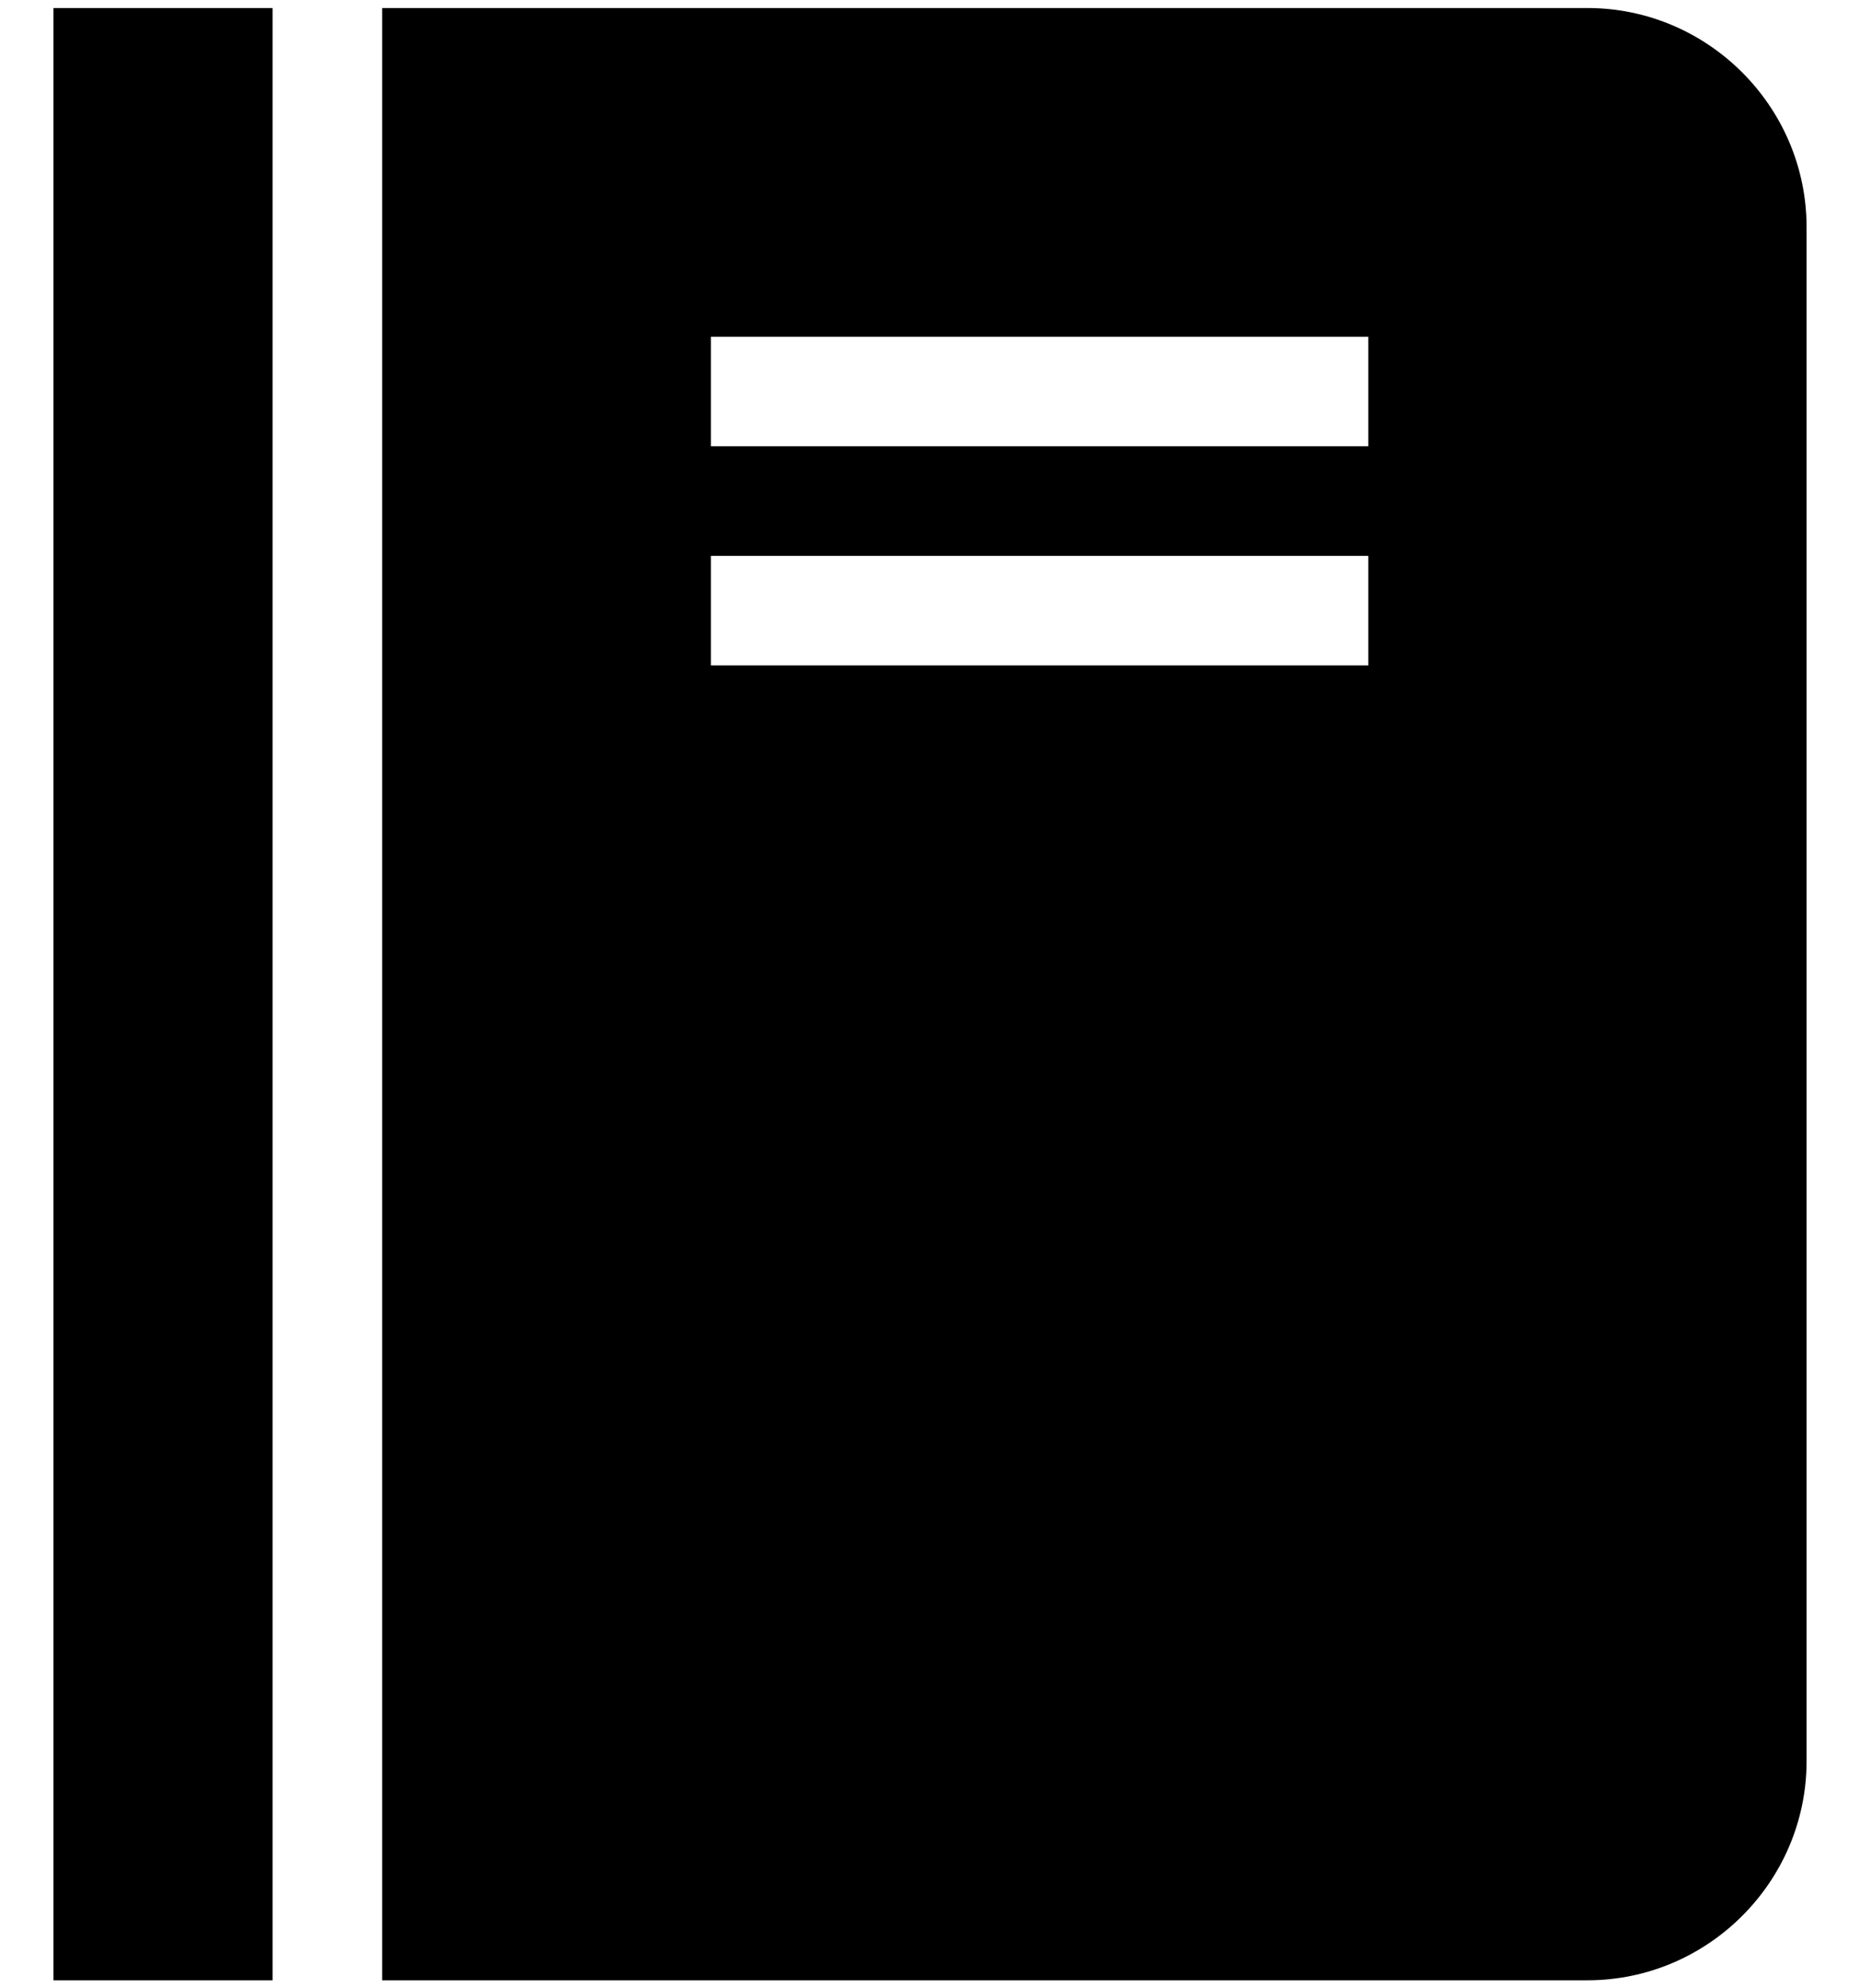 <svg width="29" height="31" viewBox="0 0 29 31" fill="none" xmlns="http://www.w3.org/2000/svg">
<path d="M0.833 0.125H4.25V30.875H0.833V0.125ZM24.75 0.125H5.958V30.875H24.75C26.629 30.875 28.167 29.337 28.167 27.458V3.542C28.167 1.663 26.629 0.125 24.75 0.125ZM21.334 10.375H11.084V8.667H21.334V10.375ZM21.334 6.958H11.084V5.25H21.334V6.958Z" fill="black"/>
</svg>
